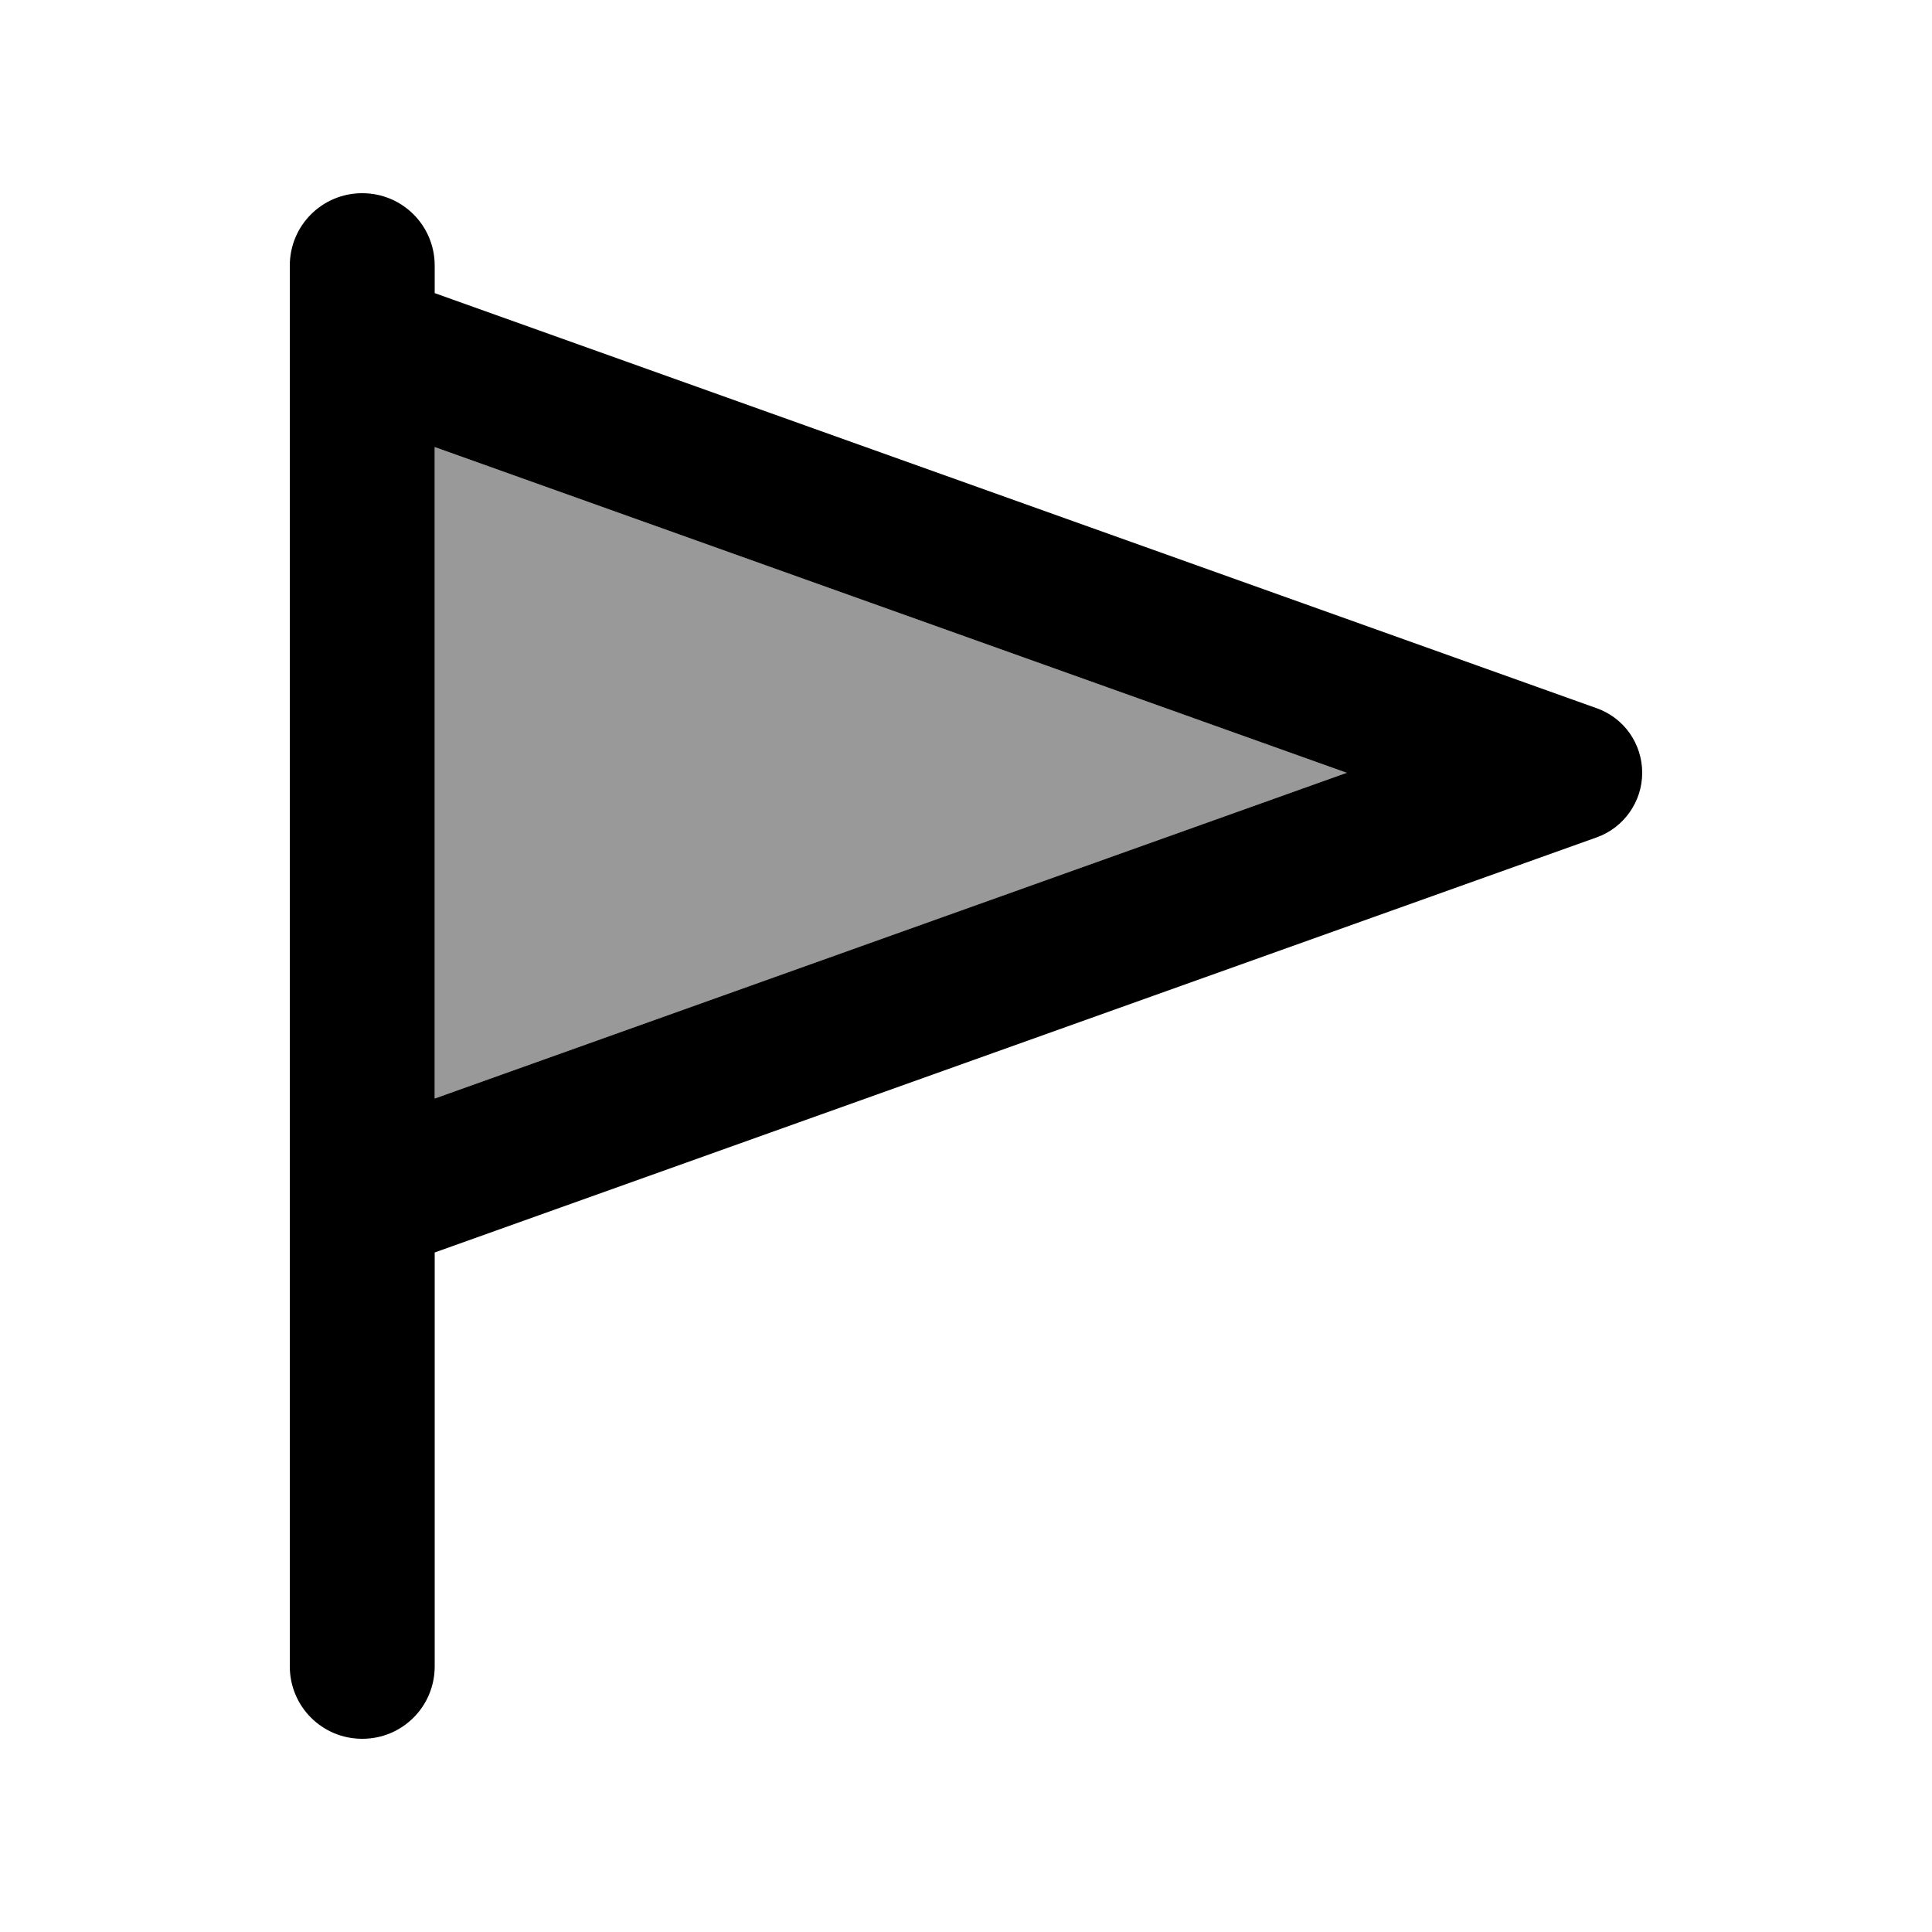 <svg xmlns="http://www.w3.org/2000/svg" viewBox="0 0 640 640"><!--! Font Awesome Pro 7.1.0 by @fontawesome - https://fontawesome.com License - https://fontawesome.com/license (Commercial License) Copyright 2025 Fonticons, Inc. --><path opacity=".4" fill="currentColor" d="M144 148.1L446.1 256L144 363.9L144 148.1z"/><path fill="currentColor" d="M144 88C144 74.7 133.3 64 120 64C106.7 64 96 74.7 96 88L96 552C96 565.3 106.7 576 120 576C133.3 576 144 565.3 144 552L144 414.9L528.9 277.4C537.9 274.2 544 265.6 544 256C544 246.4 538 237.8 528.9 234.6L144 97.1L144 88zM144 148.1L446.1 256L144 363.9L144 148.1z"/></svg>